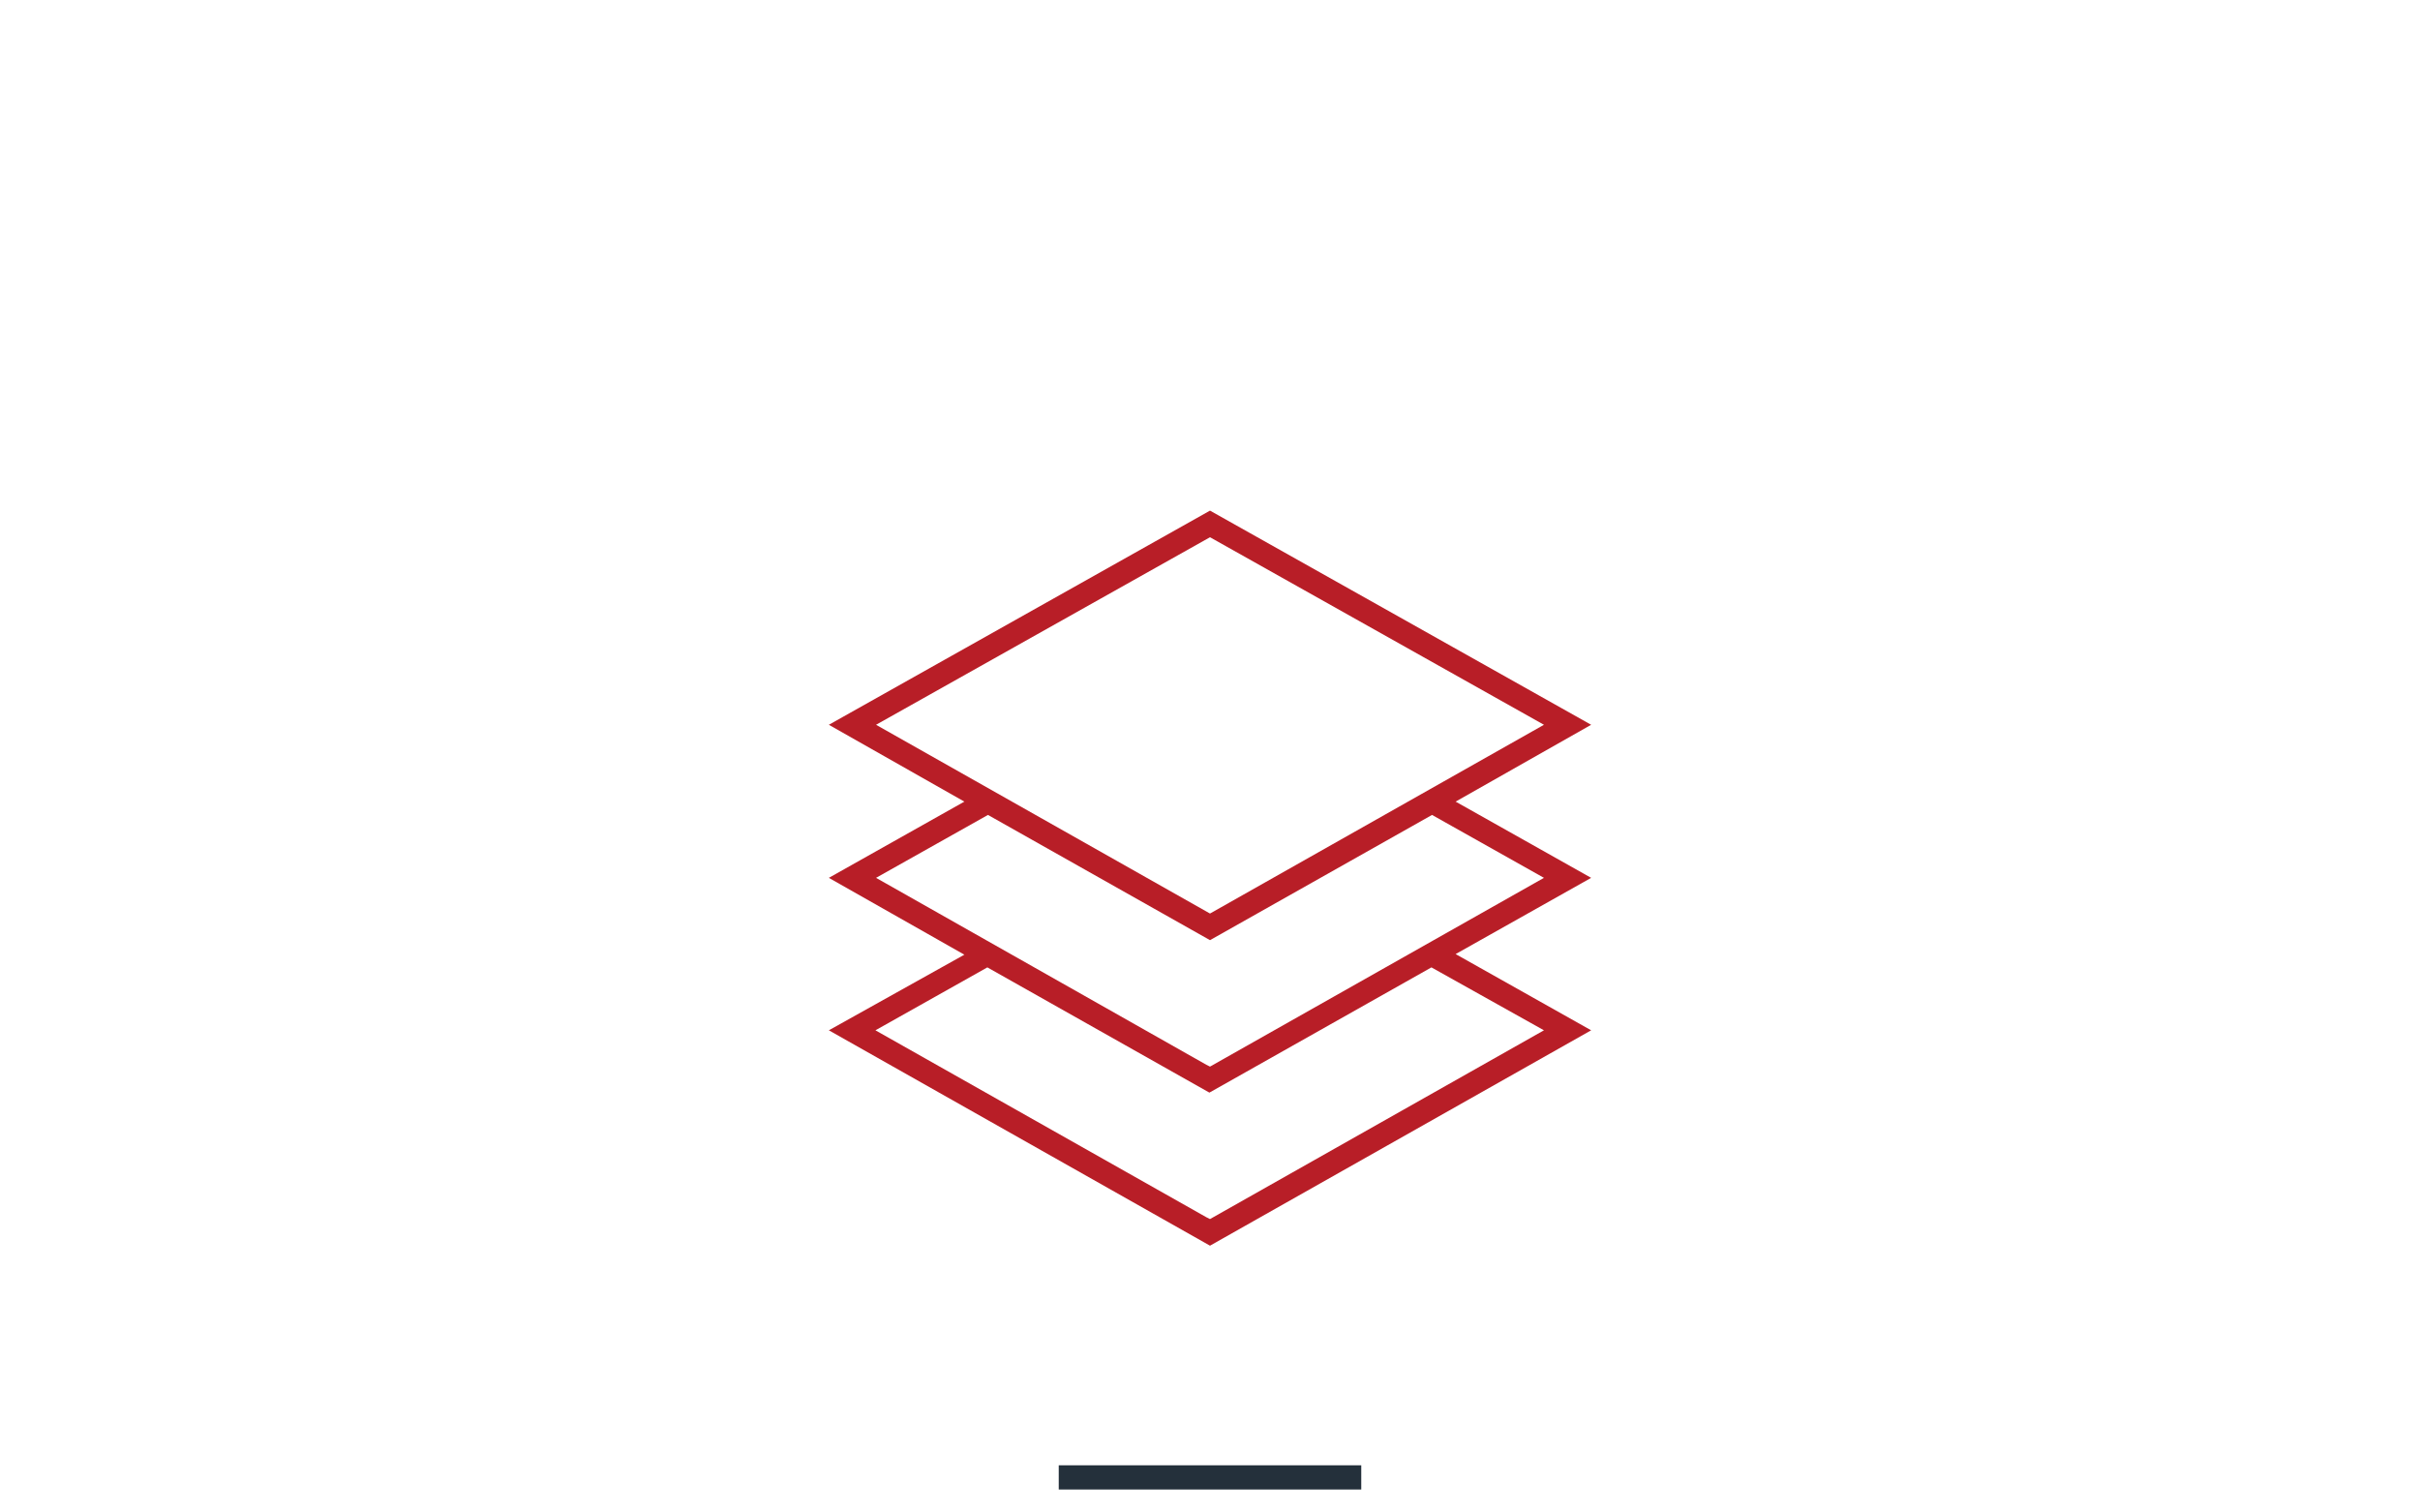 <?xml version="1.0" encoding="utf-8"?>
<!-- Generator: Adobe Illustrator 24.3.0, SVG Export Plug-In . SVG Version: 6.00 Build 0)  -->
<svg version="1.1" id="levels" xmlns="http://www.w3.org/2000/svg" xmlns:xlink="http://www.w3.org/1999/xlink" x="0px" y="0px"
	 viewBox="0 0 400 250" enable-background="new 0 0 400 250" xml:space="preserve">
<rect id="line" x="175" y="242.2" fill="#24303B" width="50" height="4"/>
<path id="erp" fill="#B81E27" d="M263,145.1l-22.4-12.6l22.4-12.7l-63-35.4l-63,35.4l22.4,12.7L137,145.1l22.4,12.7L137,170.3
	l63,35.6l63-35.6l-22.4-12.6L263,145.1z M144.8,119.8l55.2-31l55.2,31L200,151L144.8,119.8z M144.8,145.1l18.5-10.4l36.7,20.7
	l36.7-20.7l18.5,10.4L200,176.3l-0.6-0.3L144.8,145.1z M255.2,170.3L200,201.5l-0.6-0.3l-54.7-30.9l18.5-10.4l36.7,20.7l36.7-20.7
	L255.2,170.3z"/>
</svg>
